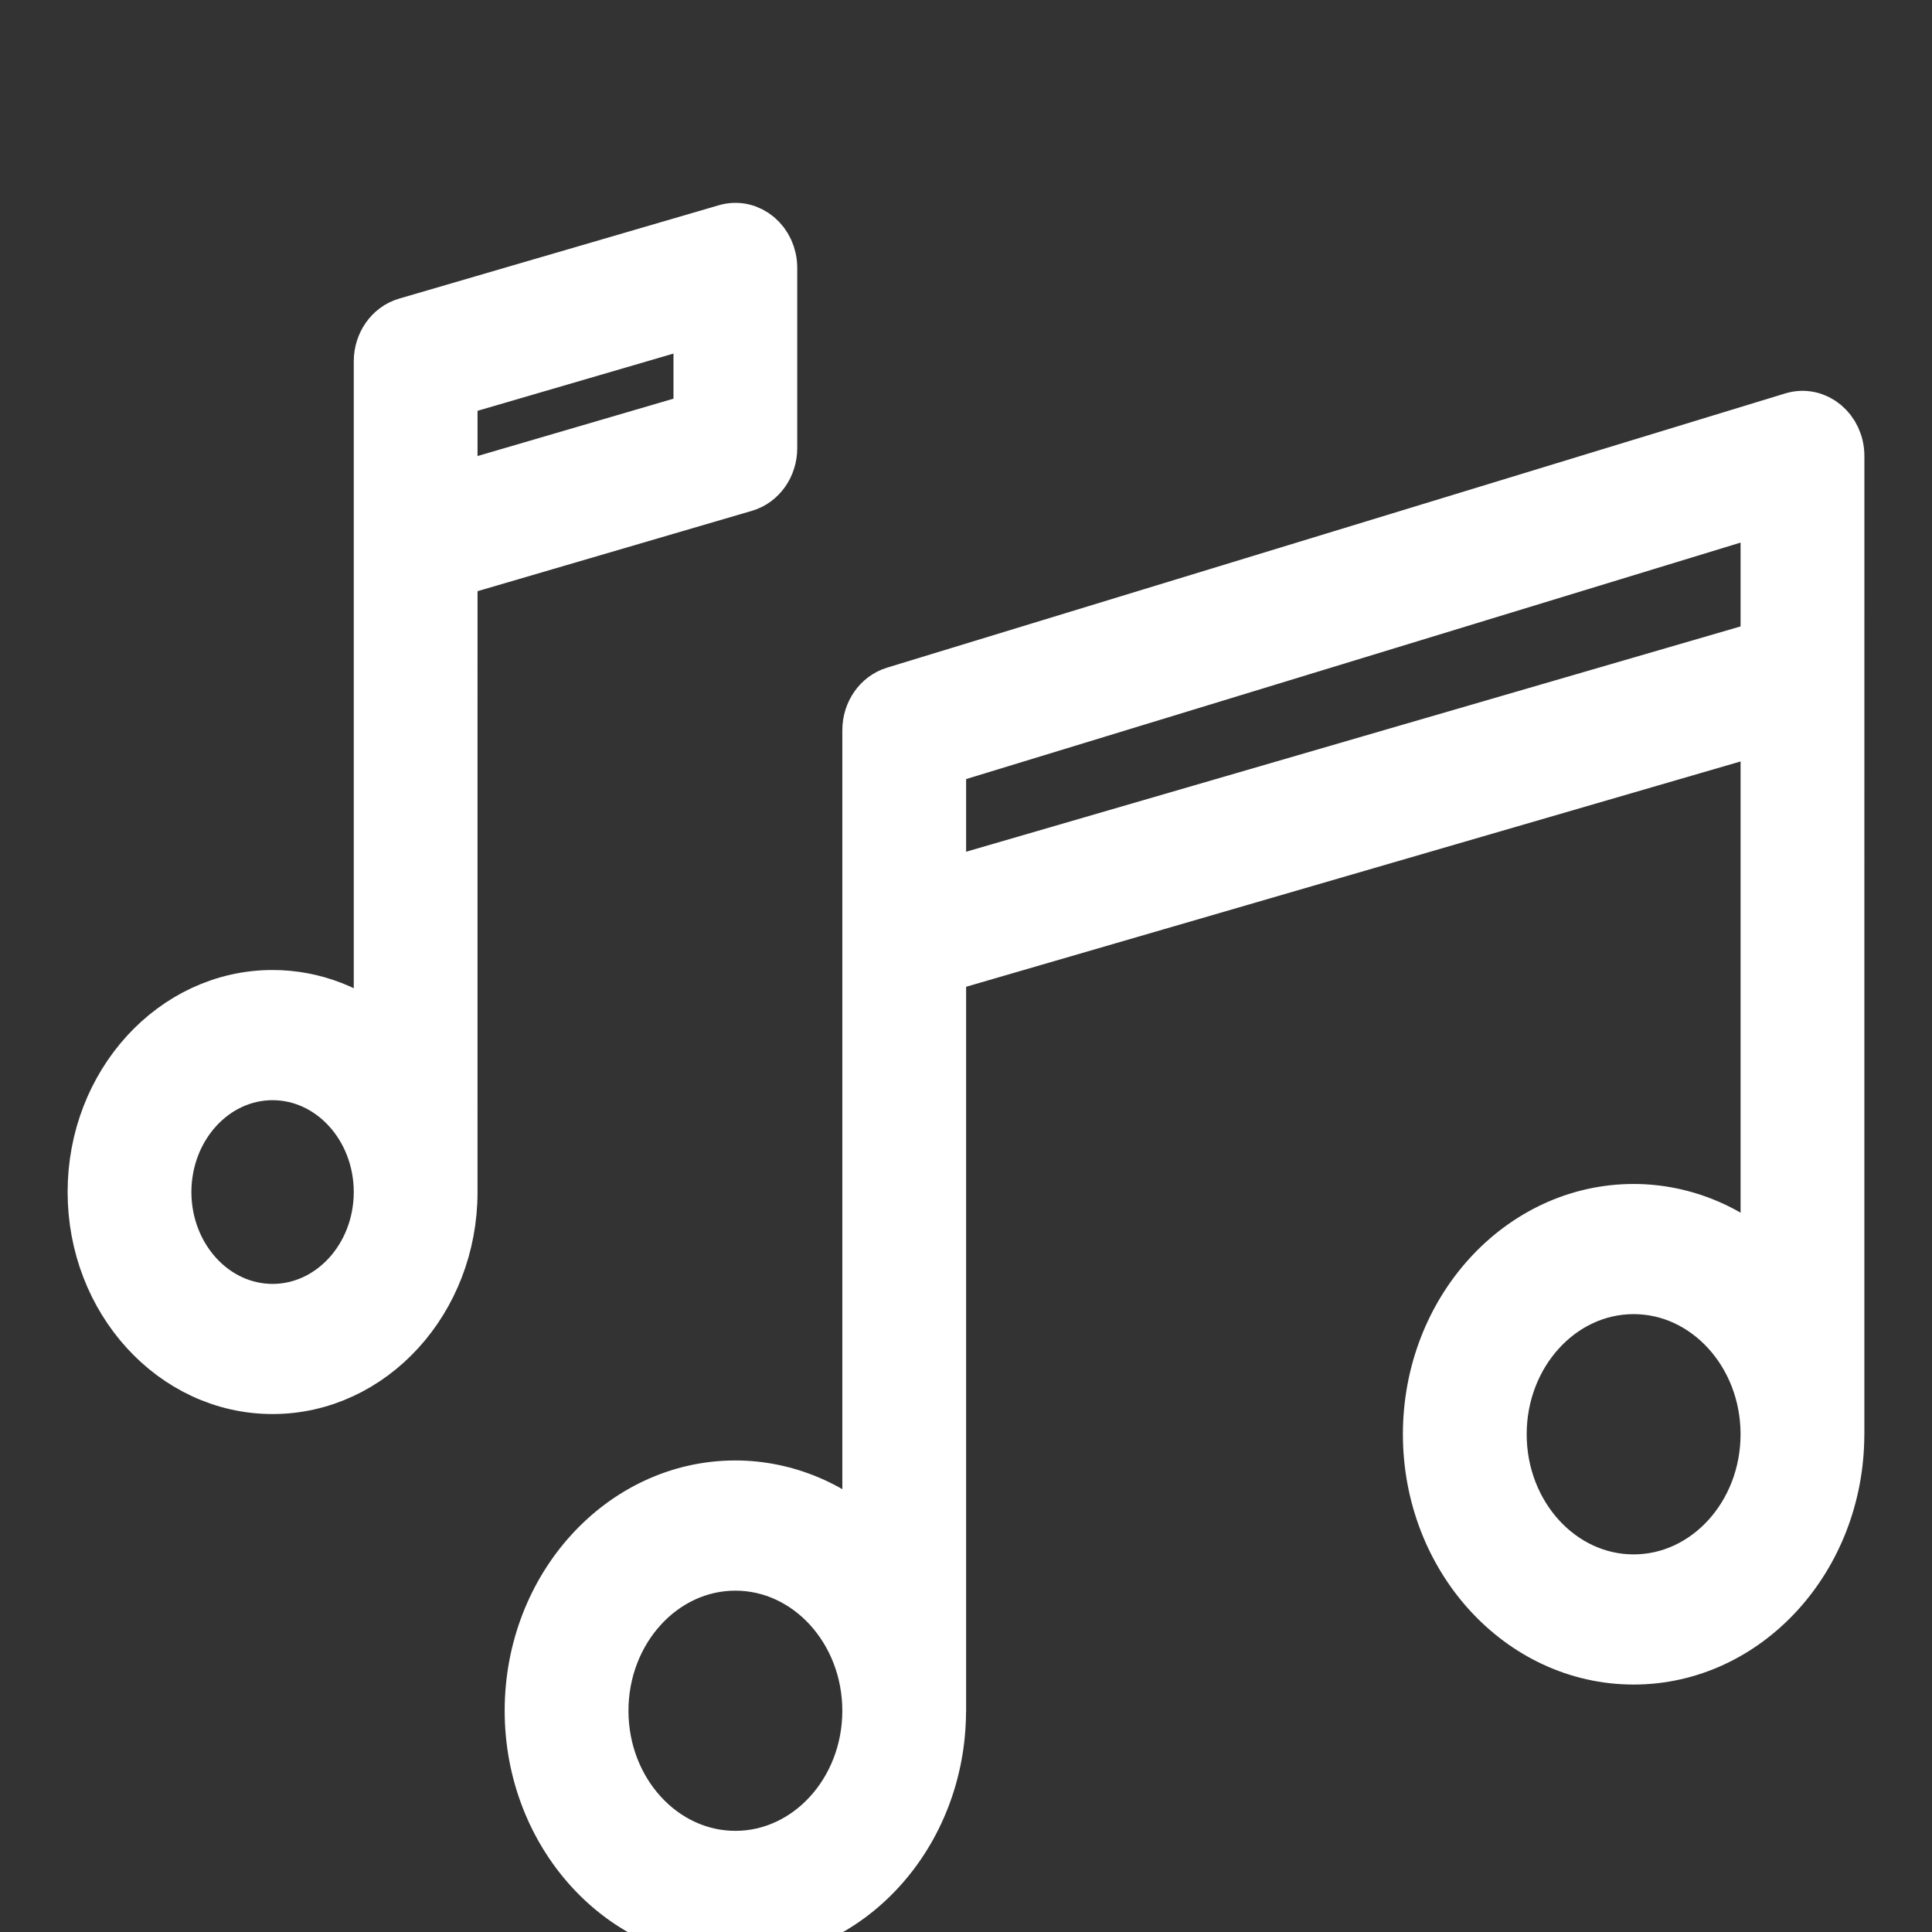 <?xml version="1.0" encoding="UTF-8"?> <svg xmlns="http://www.w3.org/2000/svg" viewBox="1950 2450 100 100" width="100" height="100" data-guides="{&quot;vertical&quot;:[],&quot;horizontal&quot;:[]}"><rect x="1950" y="2450" width="100" height="100" fill="#333333" stroke="none"/><path fill="#ffffff" stroke="#ffffff" fill-opacity="1" stroke-width="3" stroke-opacity="1" alignment-baseline="baseline" baseline-shift="baseline" color="rgb(51, 51, 51)" fill-rule="evenodd" font-size-adjust="none" id="tSvg150ec4f7fbe" title="Path 3" d="M 1973.217 2479.476 C 1978.312 2477.984 1983.407 2476.491 1988.502 2474.999C 1989.247 2474.781 1989.765 2474.04 1989.765 2473.194C 1989.765 2470.086 1989.765 2466.977 1989.765 2463.869C 1989.767 2462.641 1988.705 2461.746 1987.624 2462.064C 1982.108 2463.675 1976.592 2465.286 1971.076 2466.897C 1970.33 2467.115 1969.81 2467.857 1969.811 2468.704C 1969.811 2480.442 1969.811 2492.18 1969.811 2503.918C 1968.197 2502.487 1966.184 2501.706 1964.109 2501.707C 1959.086 2501.707 1955 2506.19 1955 2511.698C 1955 2517.209 1959.087 2521.691 1964.109 2521.691C 1969.132 2521.691 1973.217 2517.208 1973.217 2511.698C 1973.217 2511.691 1973.217 2511.683 1973.216 2511.675C 1973.216 2500.942 1973.216 2490.209 1973.217 2479.476ZM 1973.217 2470.139 C 1977.598 2468.859 1981.978 2467.58 1986.359 2466.301C 1986.359 2468.12 1986.359 2469.94 1986.359 2471.759C 1981.978 2473.042 1977.598 2474.324 1973.217 2475.607C 1973.217 2473.784 1973.217 2471.961 1973.217 2470.139ZM 1964.109 2517.955 C 1960.961 2517.952 1958.41 2515.153 1958.407 2511.7C 1958.41 2508.247 1960.961 2505.449 1964.109 2505.445C 1967.253 2505.449 1969.801 2508.24 1969.811 2511.688C 1969.811 2511.695 1969.811 2511.702 1969.811 2511.708C 1969.803 2515.158 1967.254 2517.951 1964.109 2517.955ZM 2045 2473.598 C 2044.999 2472.362 2043.924 2471.467 2042.839 2471.799C 2027.341 2476.531 2011.844 2481.263 1996.346 2485.994C 1995.609 2486.219 1995.099 2486.955 1995.099 2487.794C 1995.099 2501.899 1995.099 2516.004 1995.099 2530.109C 1993.182 2528.171 1990.67 2527.095 1988.063 2527.093C 1982.306 2527.093 1977.622 2532.232 1977.622 2538.547C 1977.622 2544.861 1982.306 2550 1988.063 2550C 1993.808 2550 1998.483 2544.883 1998.502 2538.586C 1998.503 2538.573 1998.505 2538.561 1998.506 2538.548C 1998.506 2525.682 1998.506 2512.816 1998.506 2499.949C 2012.868 2495.771 2027.23 2491.593 2041.592 2487.414C 2041.592 2496.876 2041.592 2506.337 2041.592 2515.798C 2039.675 2513.86 2037.164 2512.783 2034.557 2512.782C 2028.798 2512.782 2024.114 2517.92 2024.114 2524.237C 2024.114 2530.554 2028.798 2535.692 2034.557 2535.692C 2040.305 2535.692 2044.982 2530.57 2044.997 2524.266C 2044.997 2524.257 2044.998 2524.248 2044.999 2524.24C 2044.999 2507.359 2044.999 2490.478 2045 2473.598ZM 1988.063 2546.264 C 1984.184 2546.264 1981.029 2542.804 1981.029 2538.548C 1981.029 2534.293 1984.184 2530.832 1988.063 2530.832C 1991.942 2530.832 1995.098 2534.293 1995.098 2538.548C 1995.098 2542.804 1991.942 2546.264 1988.063 2546.264ZM 1998.506 2496.084 C 1998.506 2493.794 1998.506 2491.504 1998.506 2489.214C 2012.868 2484.829 2027.23 2480.443 2041.592 2476.058C 2041.592 2478.555 2041.592 2481.052 2041.592 2483.549C 2027.23 2487.728 2012.868 2491.906 1998.506 2496.084ZM 2034.557 2531.955 C 2030.676 2531.955 2027.521 2528.494 2027.521 2524.237C 2027.521 2519.981 2030.676 2516.519 2034.557 2516.519C 2038.436 2516.519 2041.591 2519.981 2041.591 2524.237C 2041.591 2528.494 2038.436 2531.955 2034.557 2531.955Z" style=""></path><defs></defs></svg> 